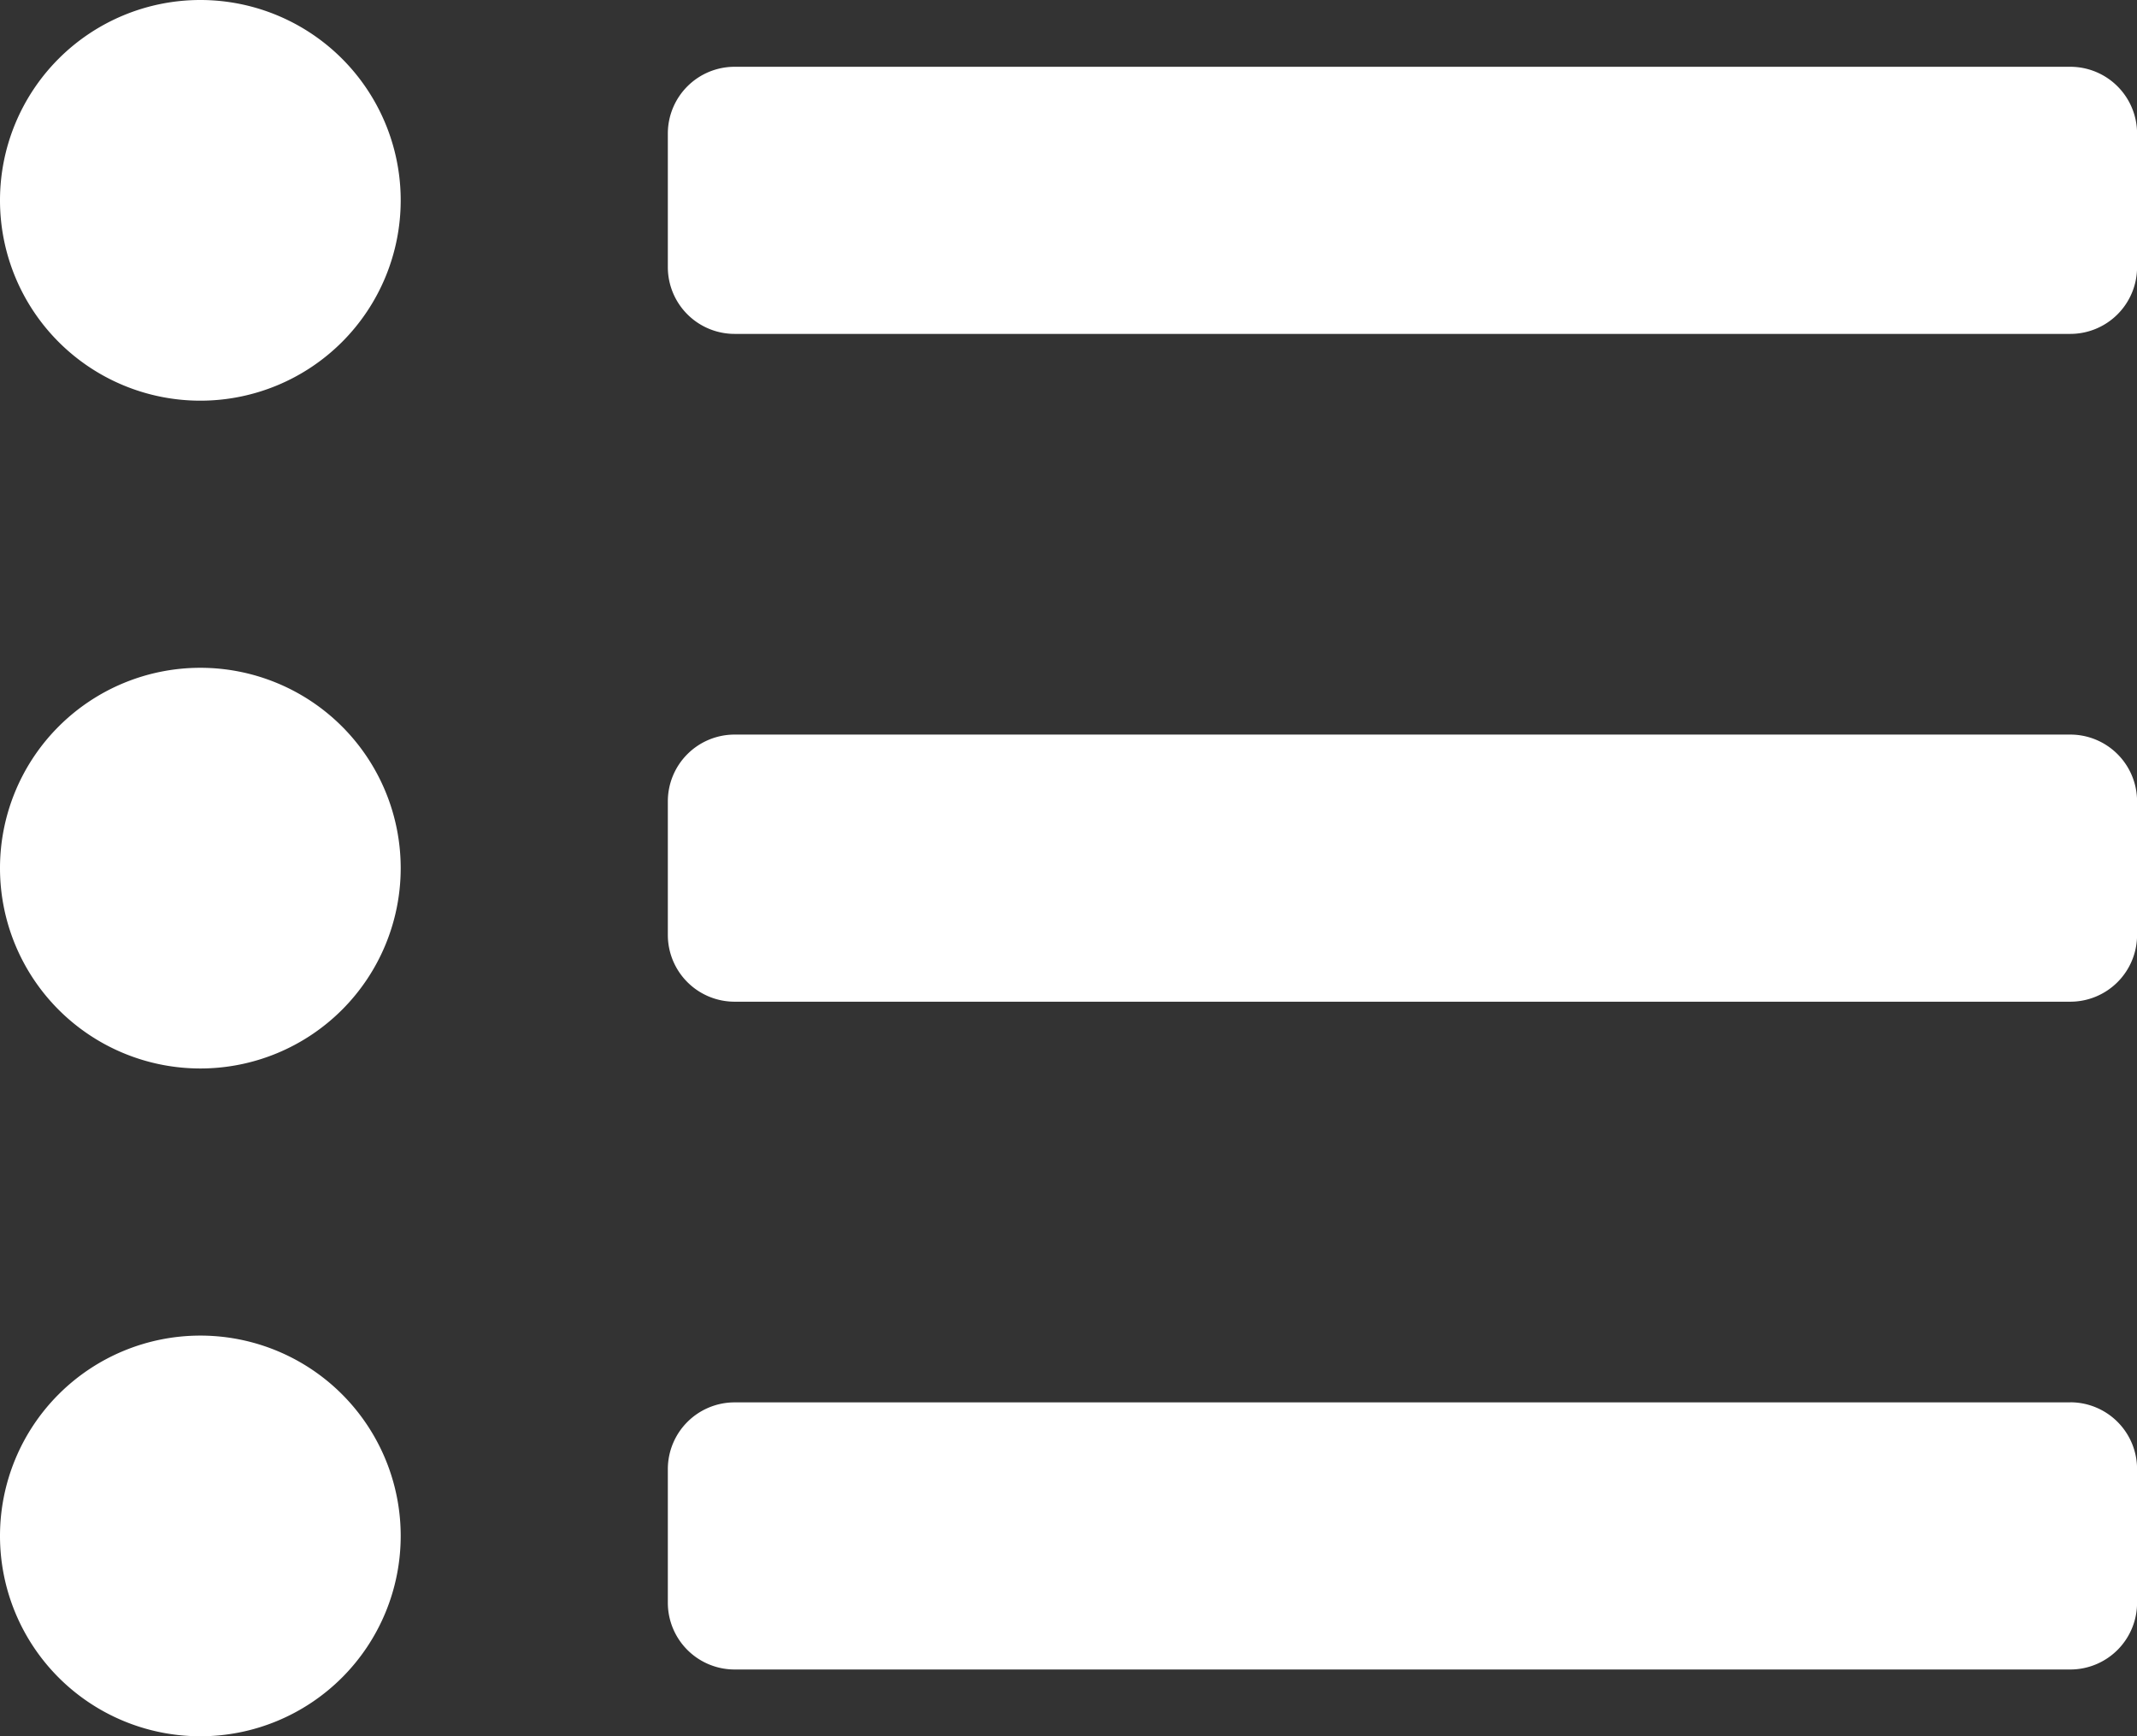 <svg xmlns="http://www.w3.org/2000/svg" width="28.799" height="23.399" viewBox="0 0 28.799 23.399">
  <rect x="0" y="0" width="28.799" height="23.399" fill="#333333" stroke="none"/>
  <path id="Regulatory" d="M2.7,3.375a2.7,2.7,0,1,0,2.7,2.7A2.7,2.7,0,0,0,2.7,3.375Zm0,9a2.7,2.7,0,1,0,2.7,2.7A2.7,2.7,0,0,0,2.7,12.375Zm0,9a2.7,2.7,0,1,0,2.7,2.7,2.7,2.7,0,0,0-2.7-2.7Zm25.2.9H9.9a.9.9,0,0,0-.9.9v1.8a.9.9,0,0,0,.9.9h18a.9.9,0,0,0,.9-.9v-1.8A.9.9,0,0,0,27.9,22.274Zm0-18H9.9a.9.9,0,0,0-.9.9v1.8a.9.9,0,0,0,.9.9h18a.9.9,0,0,0,.9-.9v-1.8A.9.9,0,0,0,27.9,4.275Zm0,9H9.9a.9.9,0,0,0-.9.9v1.8a.9.9,0,0,0,.9.9h18a.9.9,0,0,0,.9-.9v-1.8A.9.9,0,0,0,27.9,13.275Z" transform="translate(0 -3.375)" fill="#fff"/>
</svg>
